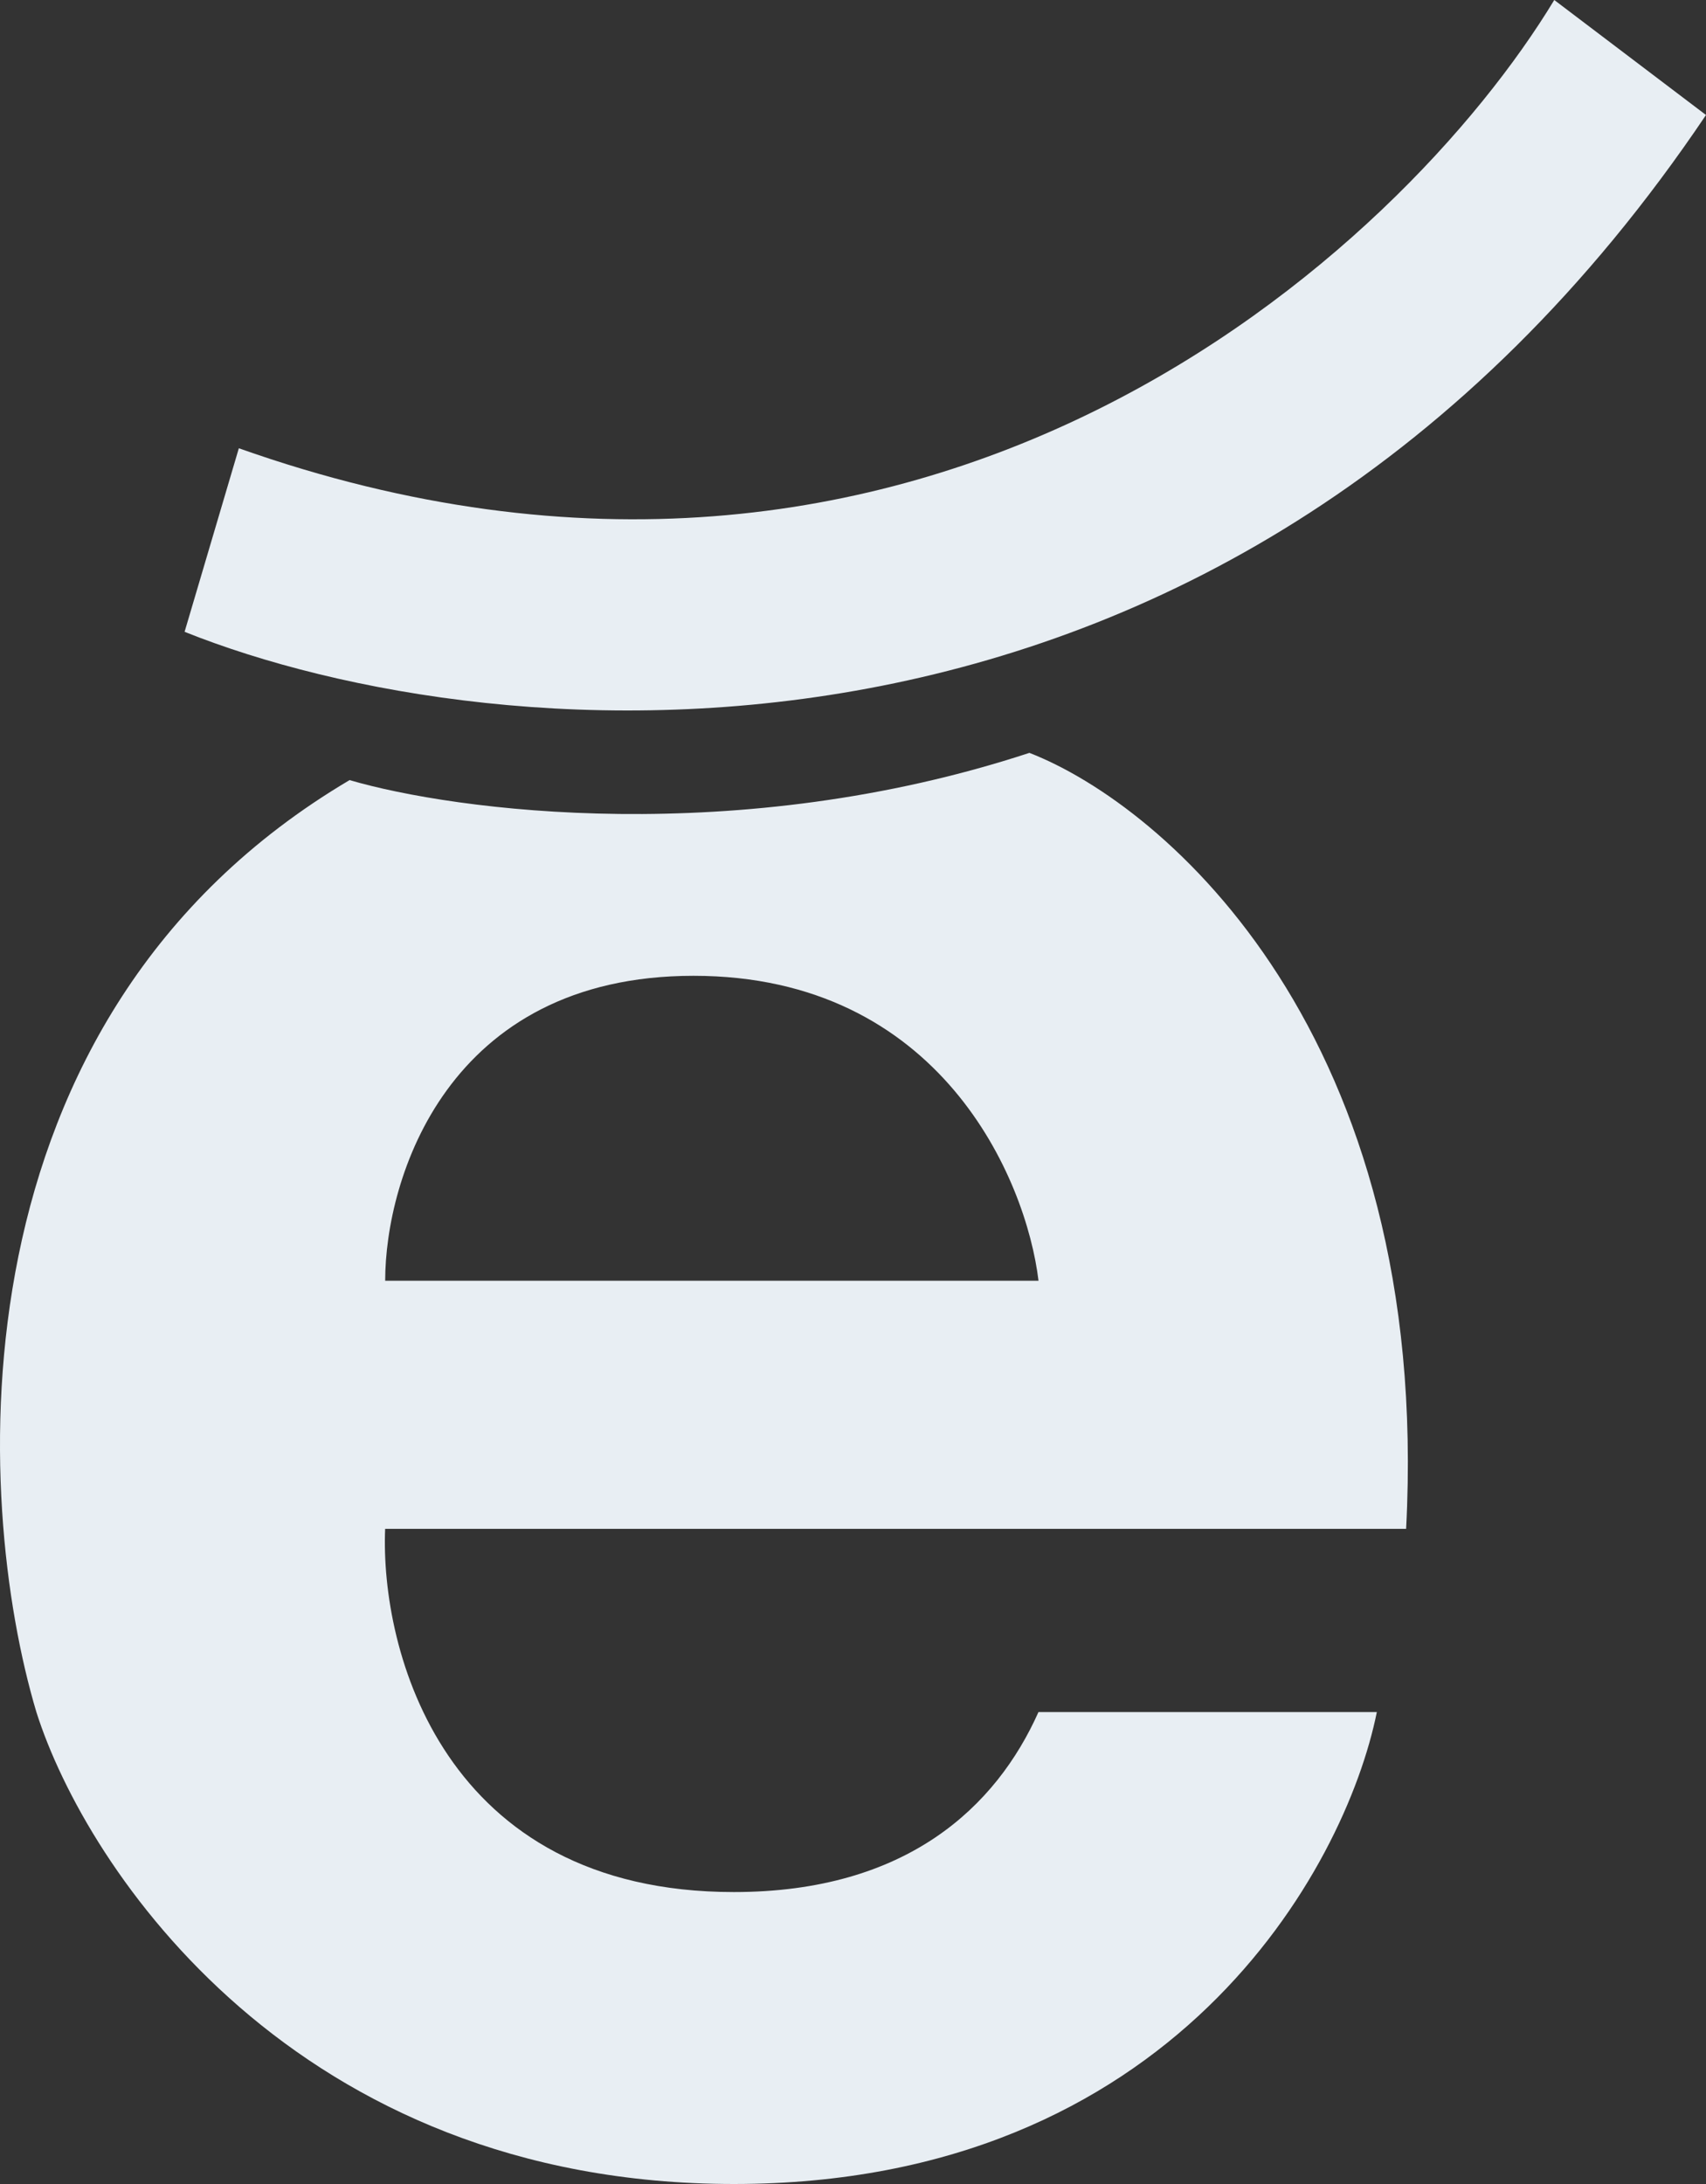<svg width="50" height="64" viewBox="0 0 50 64" fill="none" xmlns="http://www.w3.org/2000/svg">
<rect x="0" y="0" width="50" height="64" fill="#333333" stroke="none"/>
<path fill-rule="evenodd" clip-rule="evenodd" d="M10.246 22.86C13.325 23.764 21.622 24.869 30.17 22.062C34.165 23.615 41.967 30.338 41.211 44.801H31.375H11.288C11.14 48.349 12.977 55.445 21.509 55.445C26.575 55.445 29.197 52.945 30.436 50.17H40.353C39.424 54.78 34.356 64 21.509 64C8.663 64 2.528 54.78 1.066 50.17C-0.786 43.972 -1.542 29.832 10.246 22.86ZM11.289 37.531H30.437C30.08 34.552 27.558 28.595 20.327 28.595C13.097 28.595 11.289 34.552 11.289 37.531Z" fill="#E8EEF3"/>
<path d="M5.41 18.515L7 13.136C27.16 20.274 41.102 7.353 45.553 0L50 3.37C36.008 24.165 14.443 22.131 5.41 18.515Z" fill="#E8EEF3"/>
</svg>
